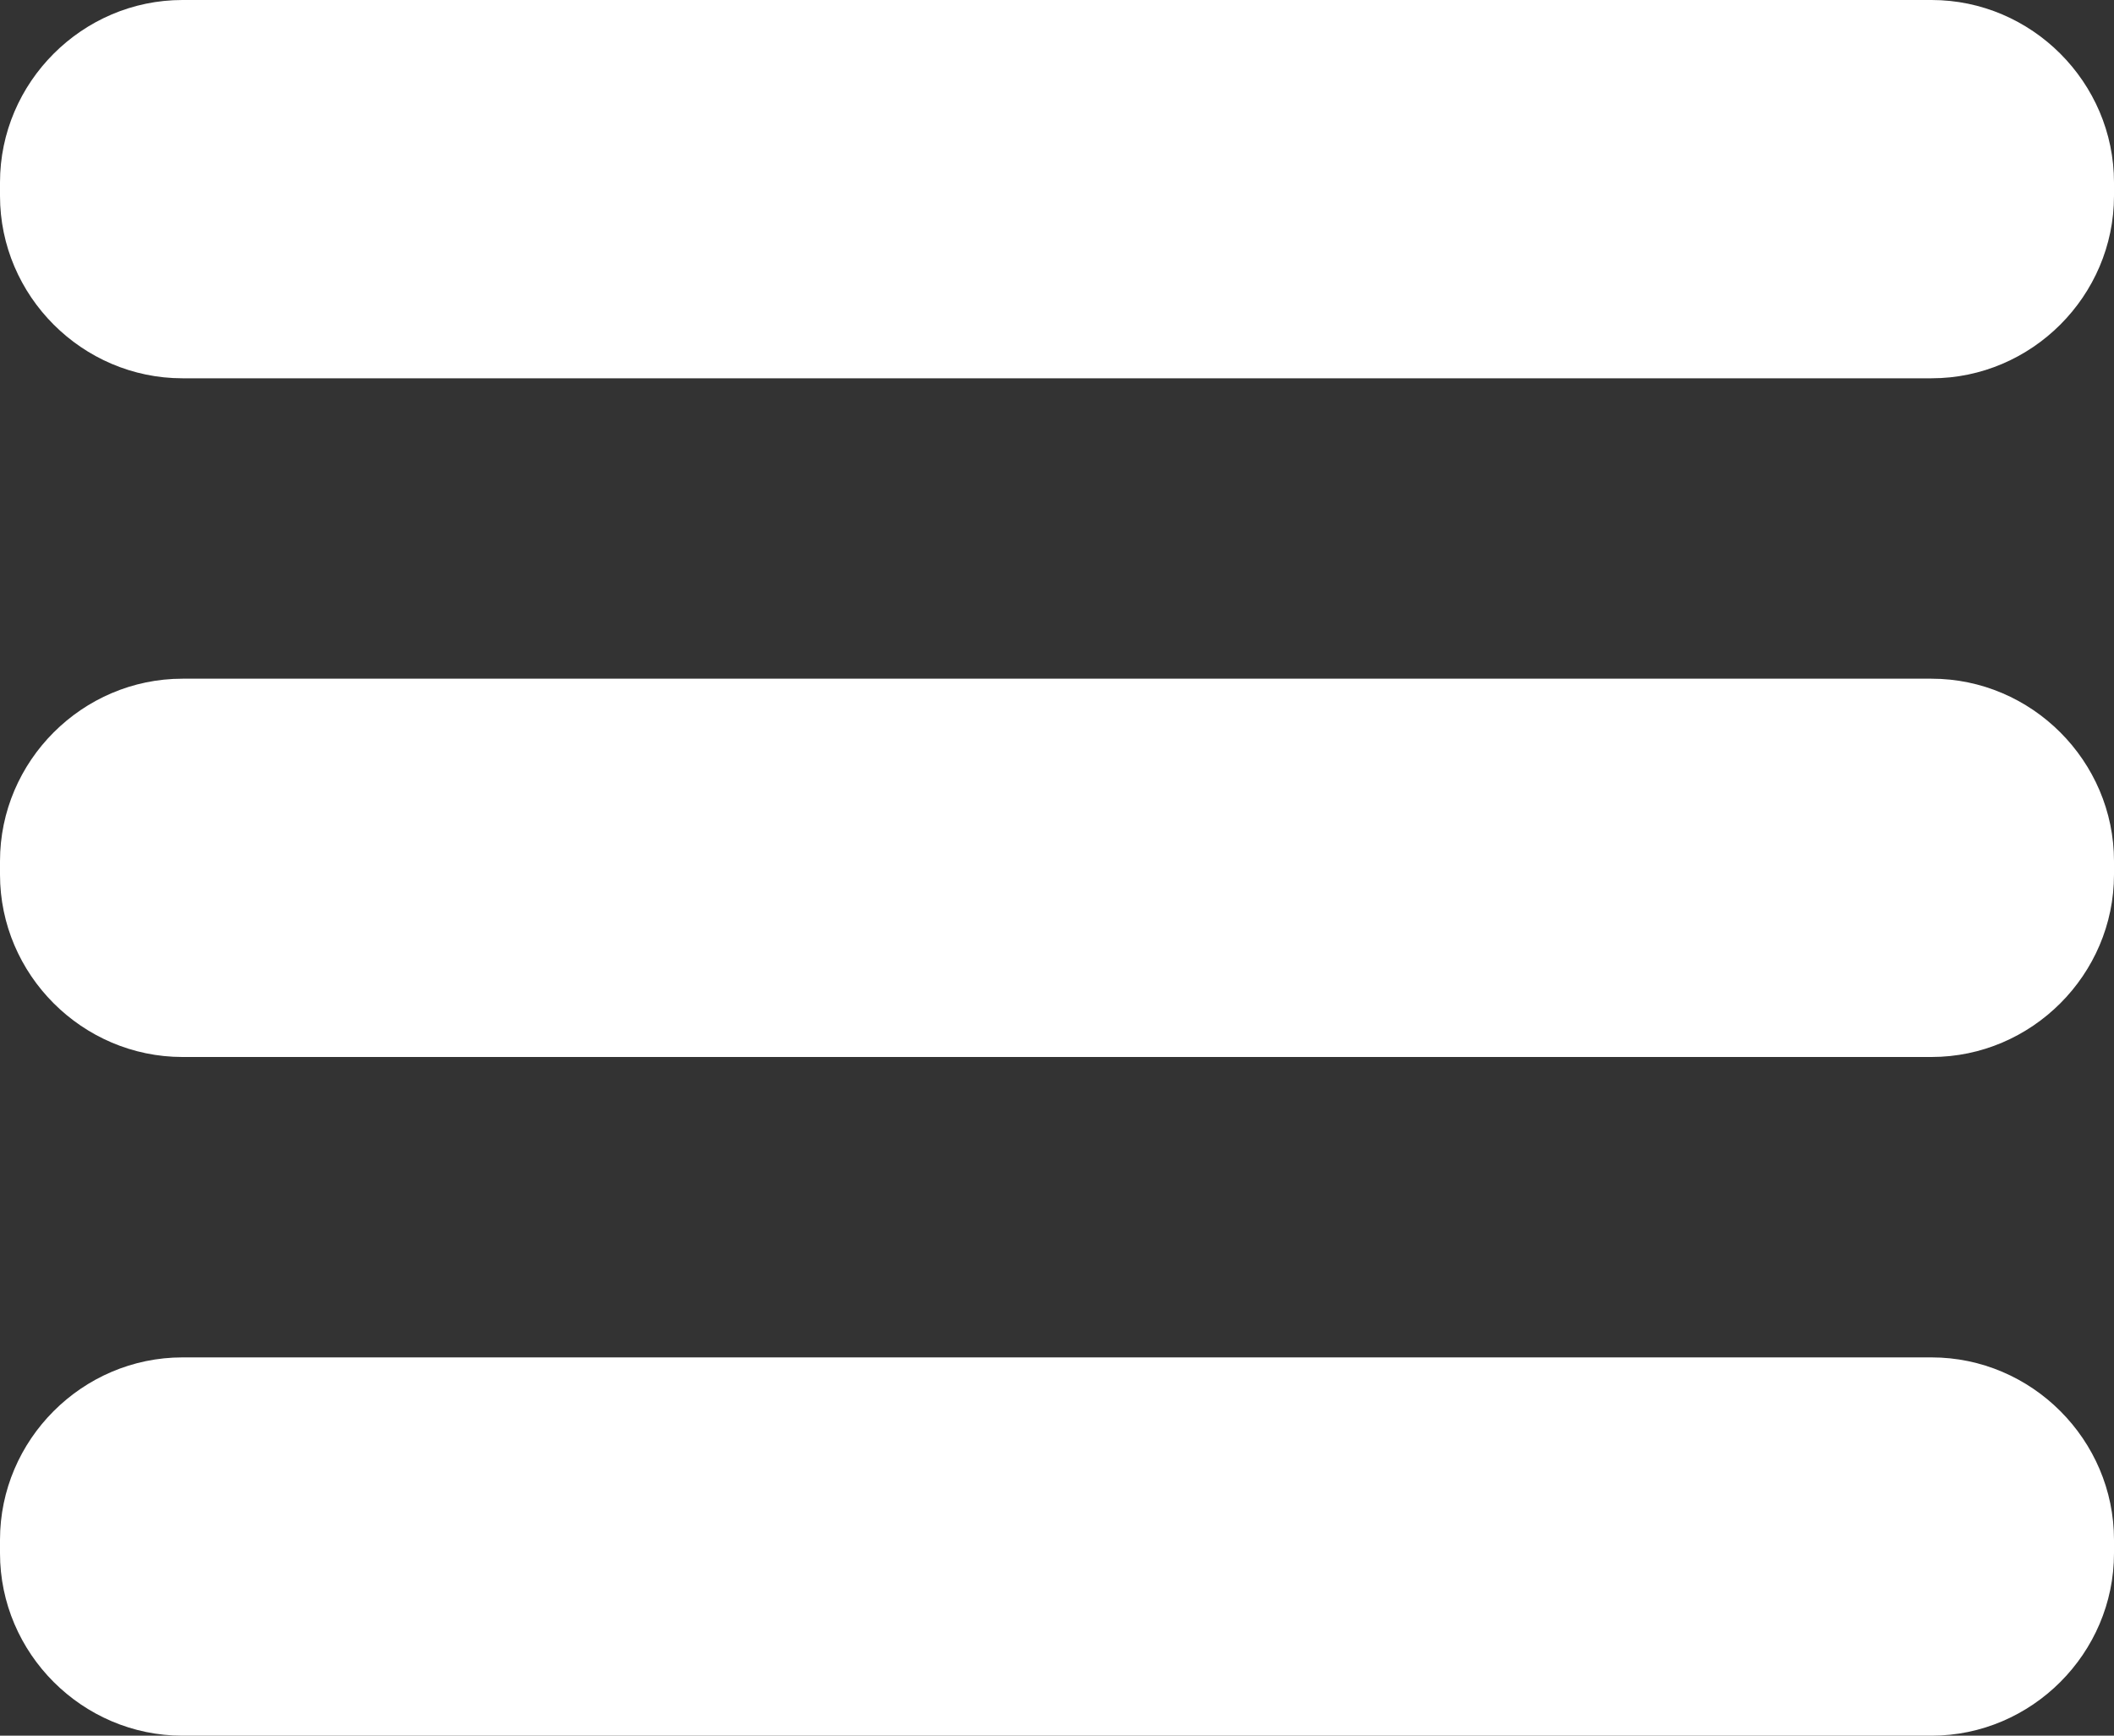 <!-- Generator: Adobe Illustrator 19.2.1, SVG Export Plug-In  -->
<svg version="1.1"
	 xmlns="http://www.w3.org/2000/svg" xmlns:xlink="http://www.w3.org/1999/xlink" xmlns:a="http://ns.adobe.com/AdobeSVGViewerExtensions/3.0/"
	 x="0px" y="0px" width="95px" height="78px" viewBox="0 0 95 78" style="enable-background:new 0 0 95 78;" xml:space="preserve">
<rect x="0" y="0" width="95" height="78" fill="#333333" stroke="none"/>
<style type="text/css">
	.st0{fill:#FFFFFF;}
</style>
<defs>
</defs>
<path class="st0" d="M95,8.8c0,4.5-3.7,8.2-8.2,8.2H8.2C3.7,17,0,13.3,0,8.8V8.2C0,3.7,3.7,0,8.2,0h78.6C91.3,0,95,3.7,95,8.2
	L95,8.8L95,8.8z"/>
<path class="st0" d="M95,69.8c0,4.5-3.7,8.2-8.2,8.2H8.2C3.7,78,0,74.3,0,69.8v-0.6C0,64.7,3.7,61,8.2,61h78.6
	c4.5,0,8.2,3.7,8.2,8.2L95,69.8L95,69.8z"/>
<path class="st0" d="M95,39.3c0,4.5-3.7,8.2-8.2,8.2H8.2c-4.5,0-8.2-3.7-8.2-8.2v-0.6c0-4.5,3.7-8.2,8.2-8.2h78.6
	c4.5,0,8.2,3.7,8.2,8.2L95,39.3L95,39.3z"/>
</svg>
